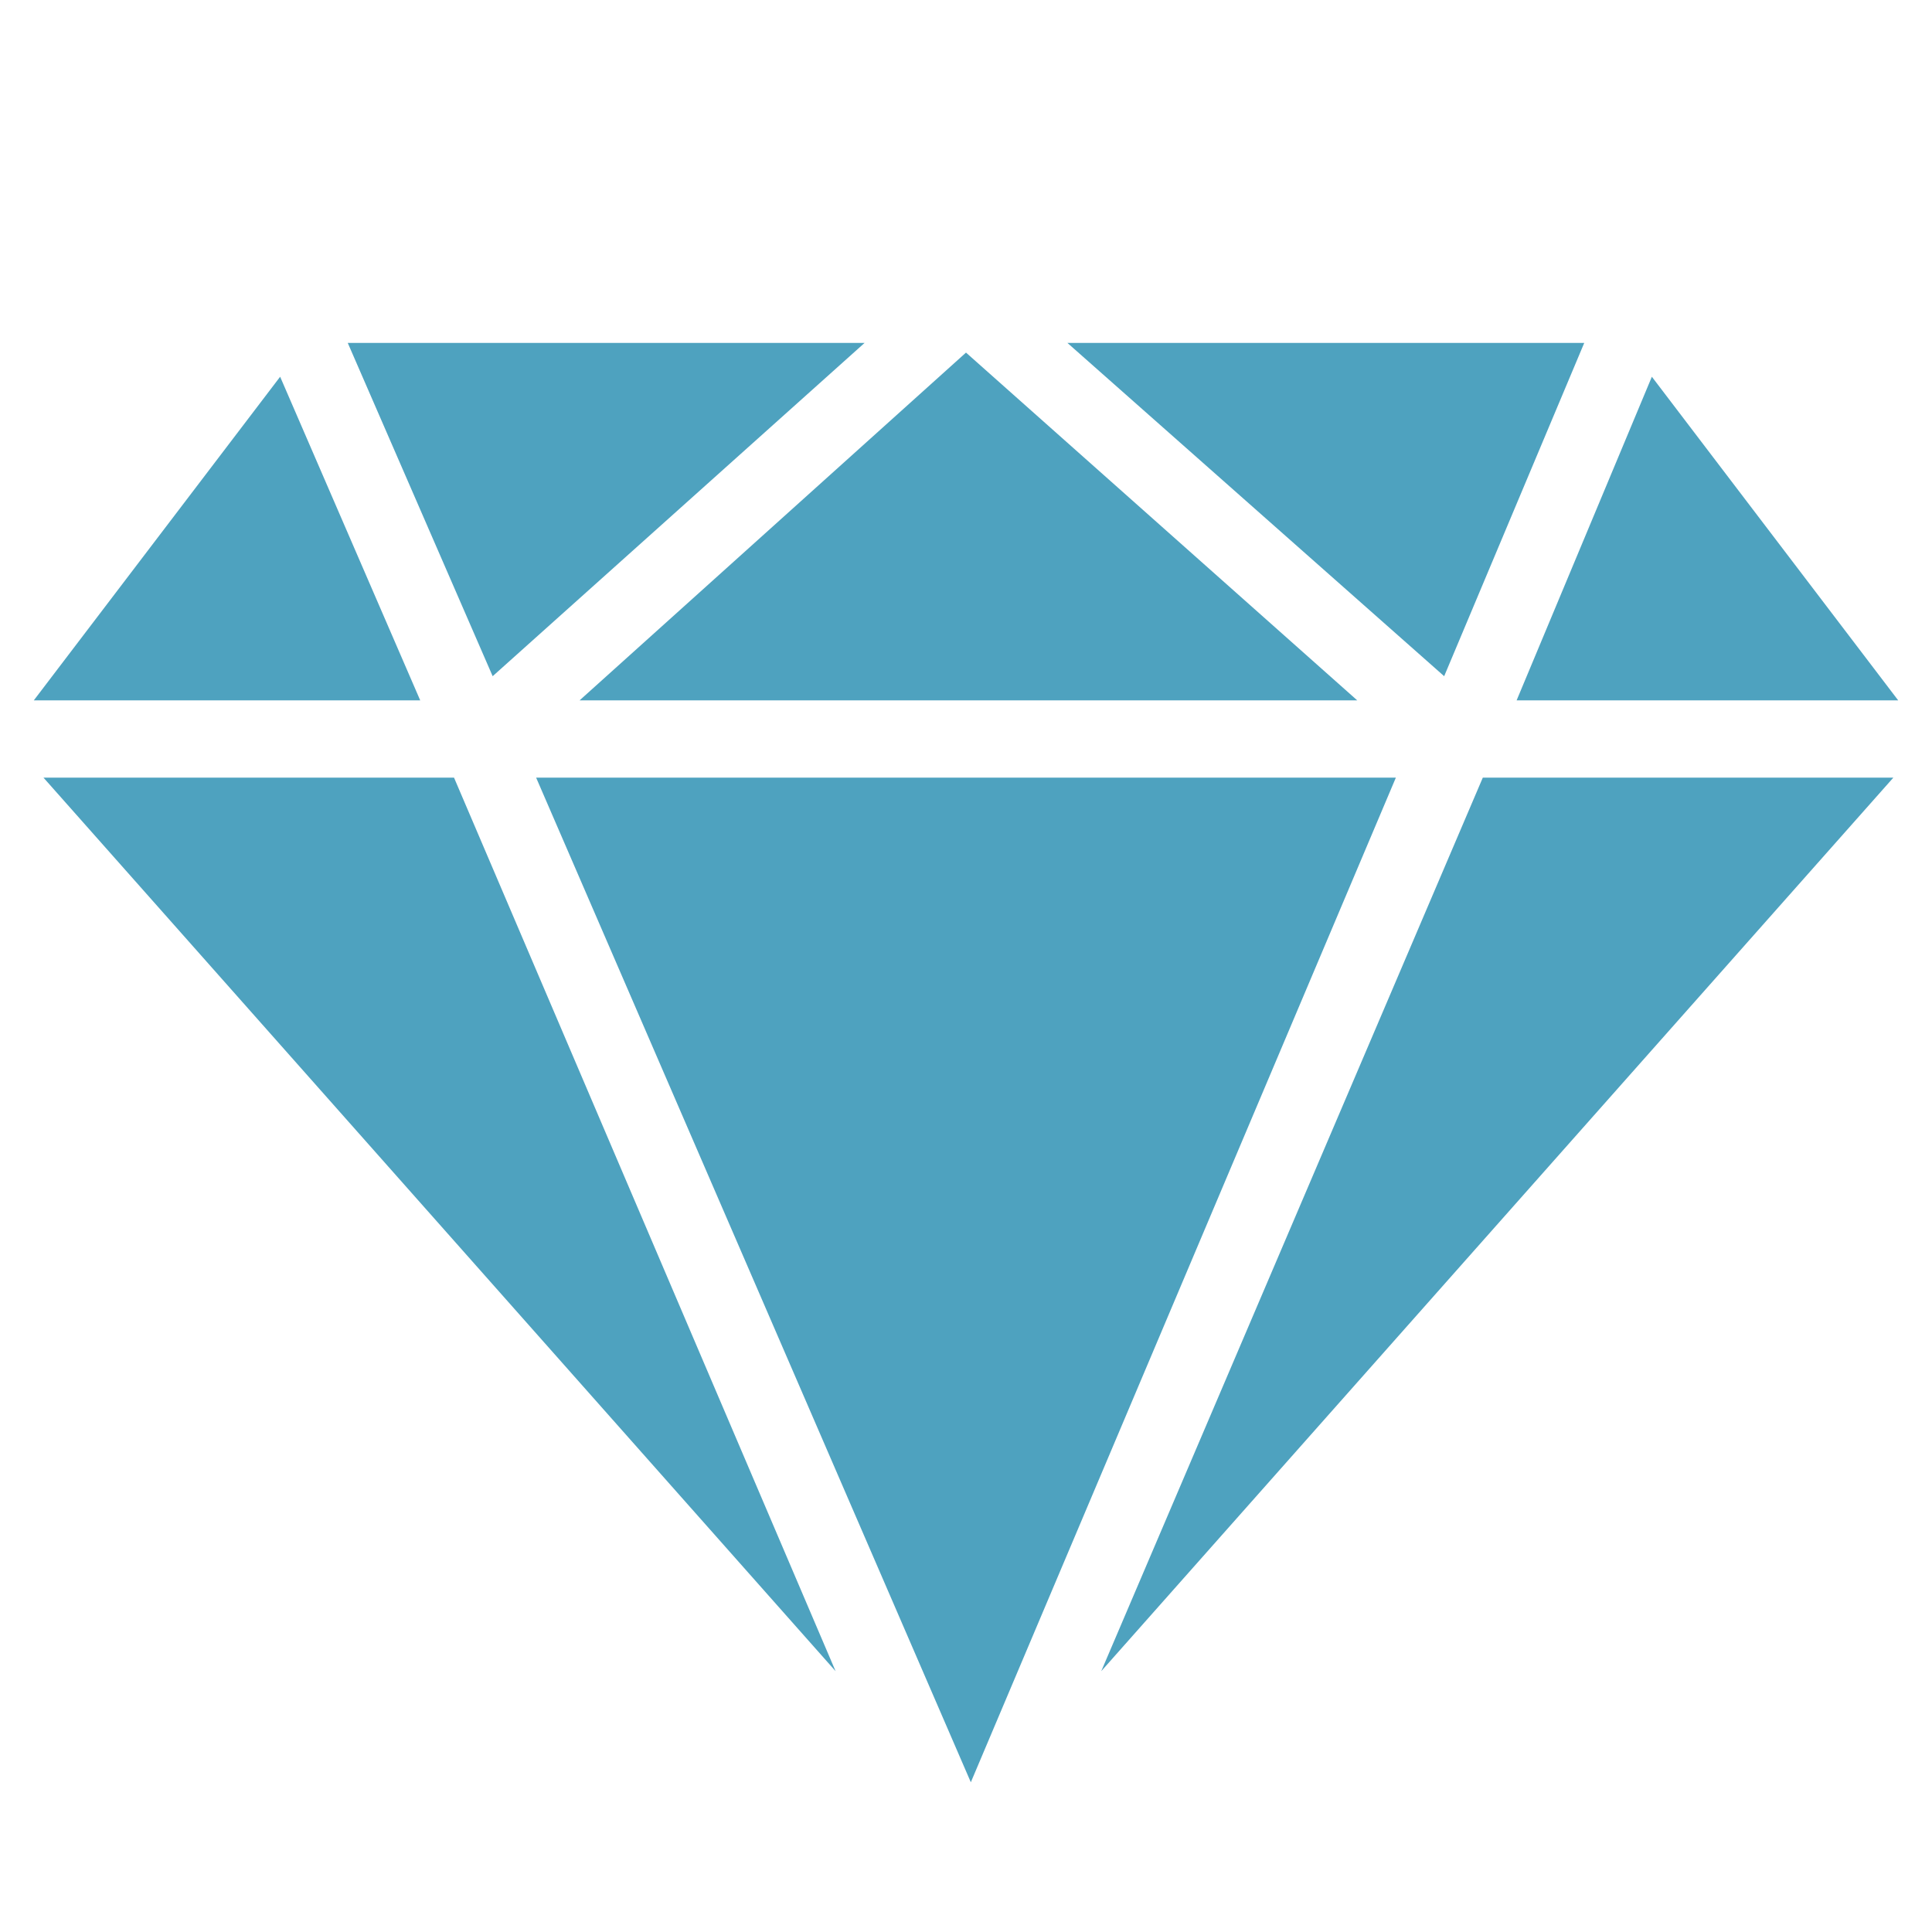 <?xml version="1.0" encoding="utf-8"?>
<!-- Generator: Adobe Illustrator 24.0.0, SVG Export Plug-In . SVG Version: 6.00 Build 0)  -->
<svg version="1.1" id="Capa_1" xmlns="http://www.w3.org/2000/svg" xmlns:xlink="http://www.w3.org/1999/xlink" x="0px" y="0px"
	 viewBox="0 0 40 40" style="enable-background:new 0 0 40 40;" xml:space="preserve">
<style type="text/css">
	.st0{fill:#4EA2BF;}
</style>
<g>
	<g>
		<polygon class="st0" points="32.8,7.1 22.1,7.1 29.9,14 		"/>
		<polygon class="st0" points="17.9,7.1 7.2,7.1 10.2,14 		"/>
		<polygon class="st0" points="28.9,16.1 11.1,16.1 20.1,36.9 		"/>
		<polygon class="st0" points="30.7,16.1 22.8,34.6 39.2,16.1 		"/>
		<polygon class="st0" points="28.1,14.5 20,7.3 12,14.5 		"/>
		<polygon class="st0" points="5.8,7.8 0.7,14.5 8.7,14.5 		"/>
		<polygon class="st0" points="39.3,14.5 34.2,7.8 31.4,14.5 		"/>
		<polygon class="st0" points="0.9,16.1 17.3,34.6 9.4,16.1 		"/>
	</g>
</g>
</svg>
